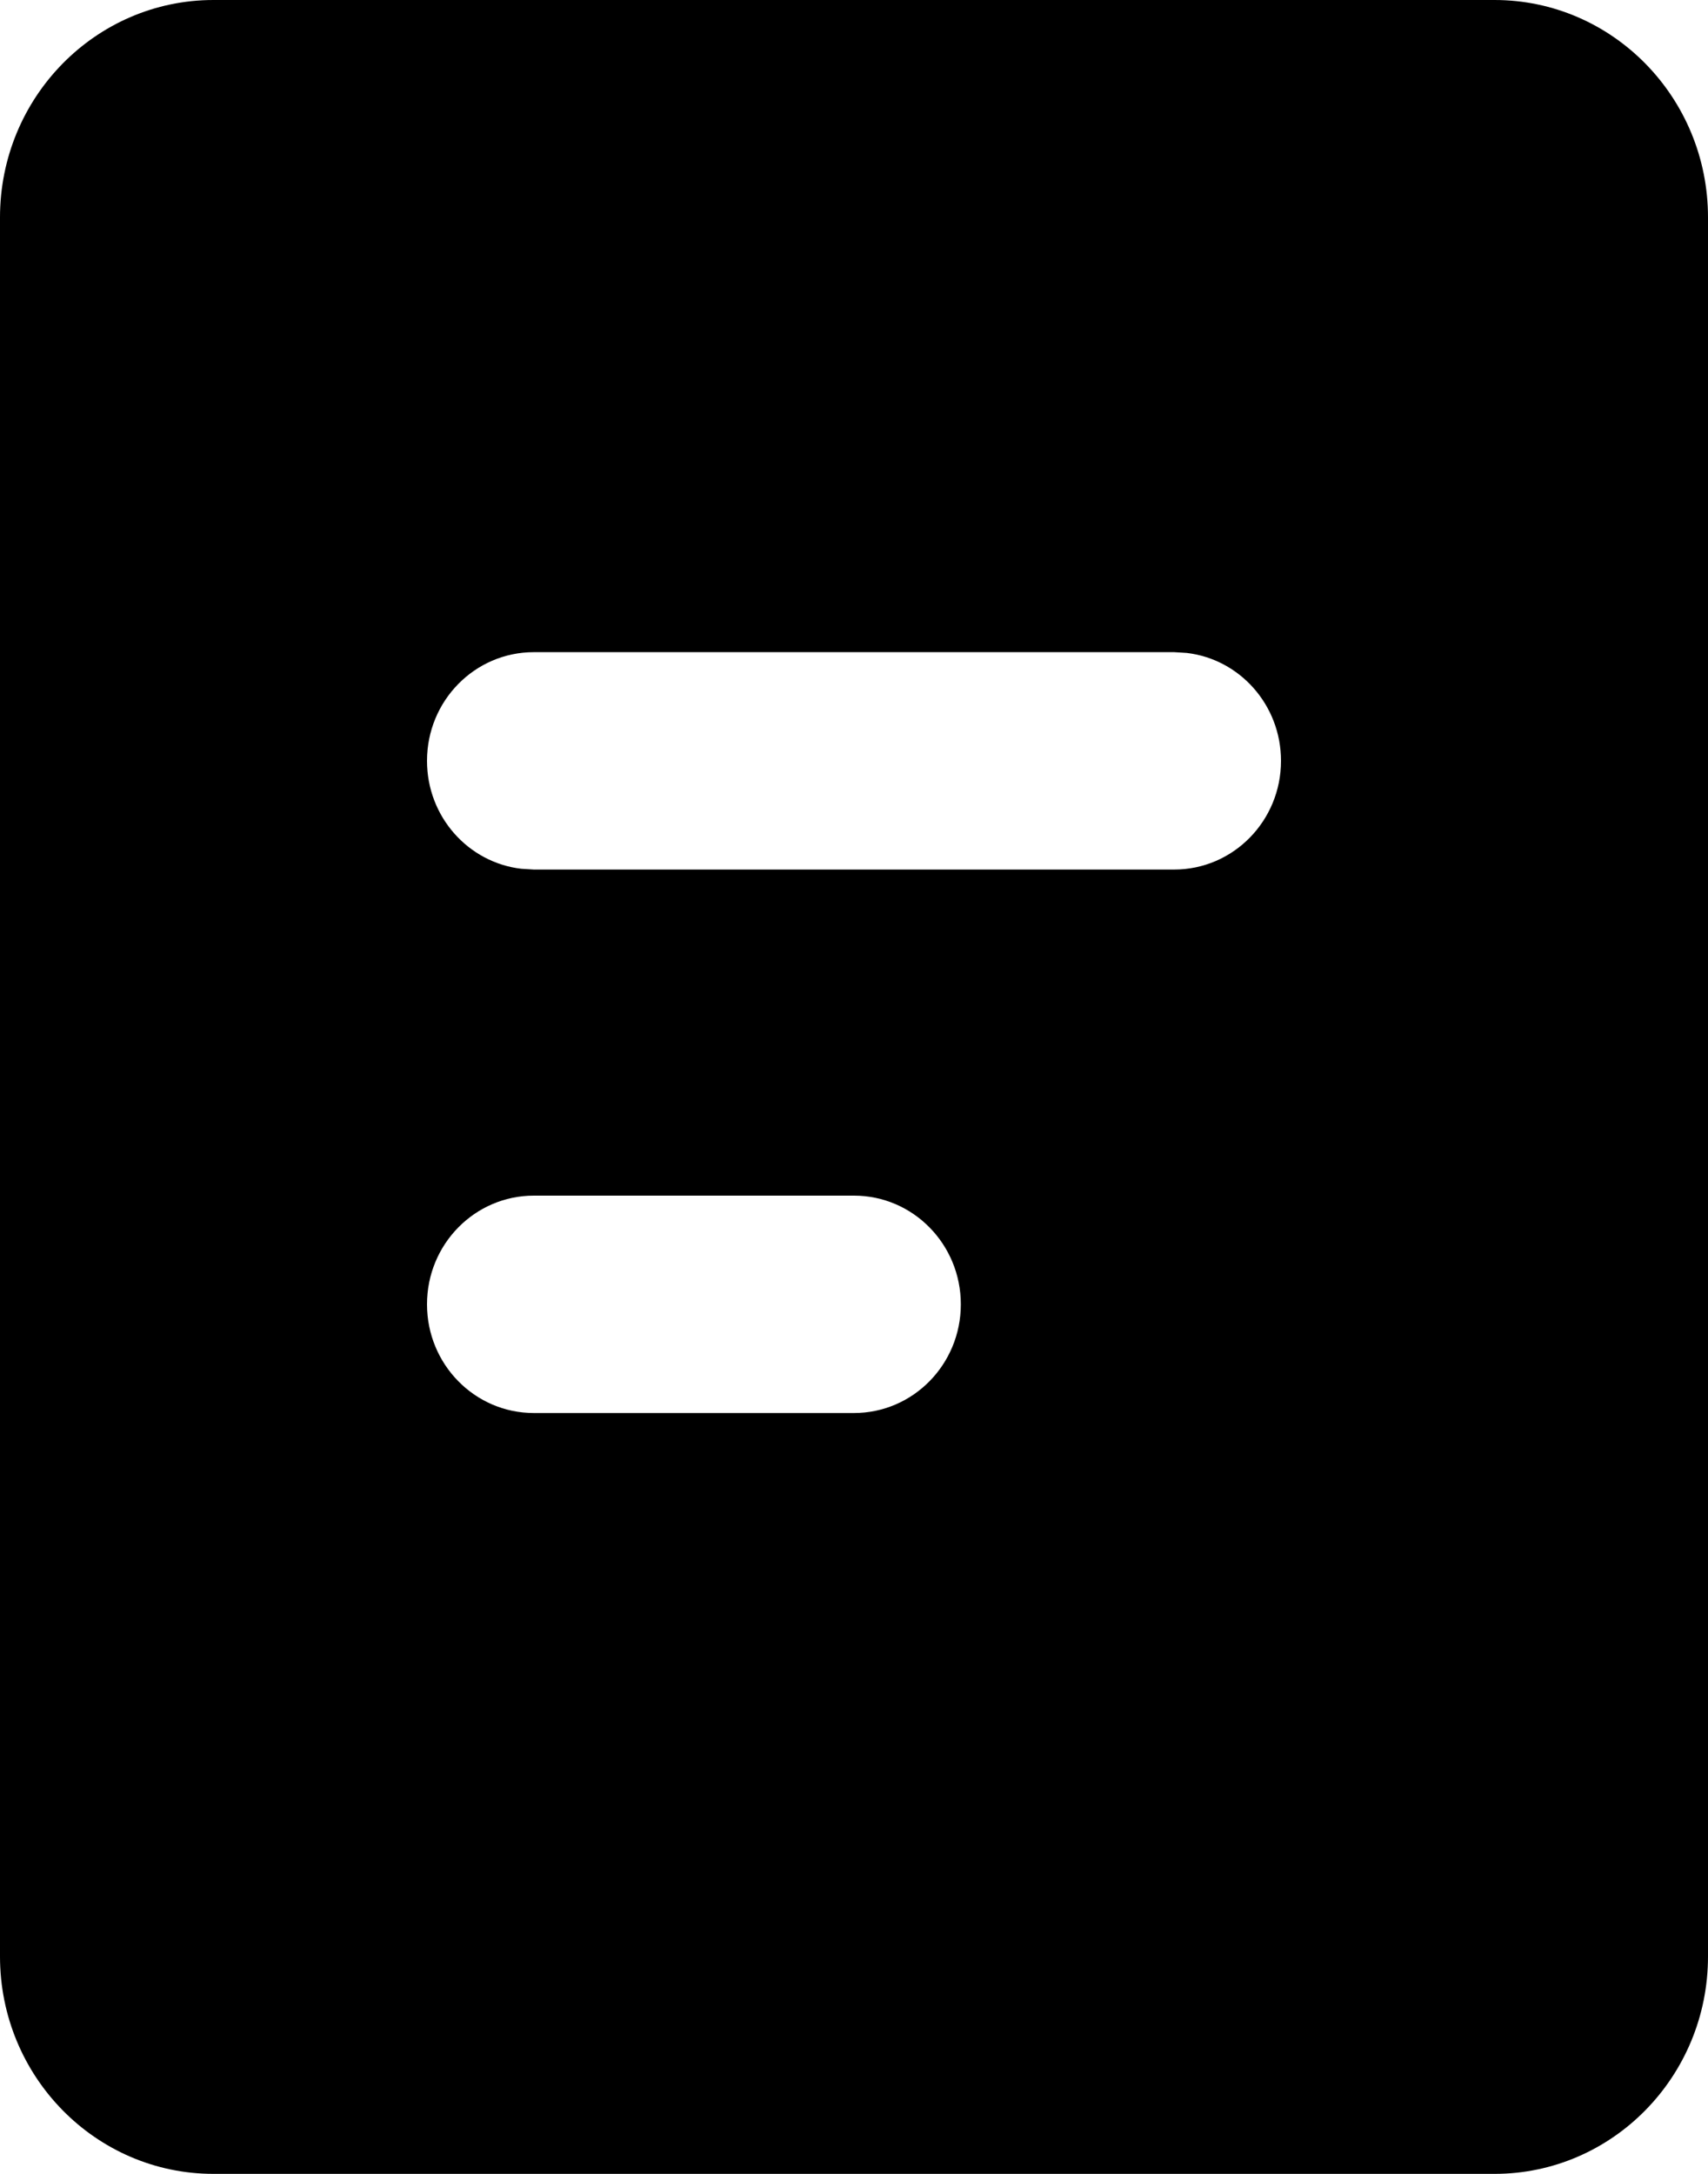 <?xml version="1.0" encoding="UTF-8"?> <svg xmlns="http://www.w3.org/2000/svg" width="11" height="14" viewBox="0 0 11 14" fill="none"> <path d="M9.625 0C10.384 0 11 0.627 11 1.4V12.6C11 13.373 10.384 14 9.625 14H1.375C0.616 14 0 13.373 0 12.6V1.4C0 0.627 0.616 0 1.375 0H9.625ZM5.5 7.7H3.438C3.058 7.7 2.75 8.013 2.75 8.4C2.75 8.787 3.058 9.1 3.438 9.1H5.5C5.88 9.1 6.188 8.787 6.188 8.4C6.188 8.013 5.88 7.7 5.5 7.7ZM7.562 4.2H3.438C3.058 4.2 2.75 4.513 2.75 4.9C2.75 5.259 3.015 5.555 3.357 5.595L3.438 5.6H7.562C7.942 5.6 8.25 5.287 8.25 4.9C8.25 4.541 7.985 4.245 7.643 4.205L7.562 4.2Z" fill="black"></path> </svg> 